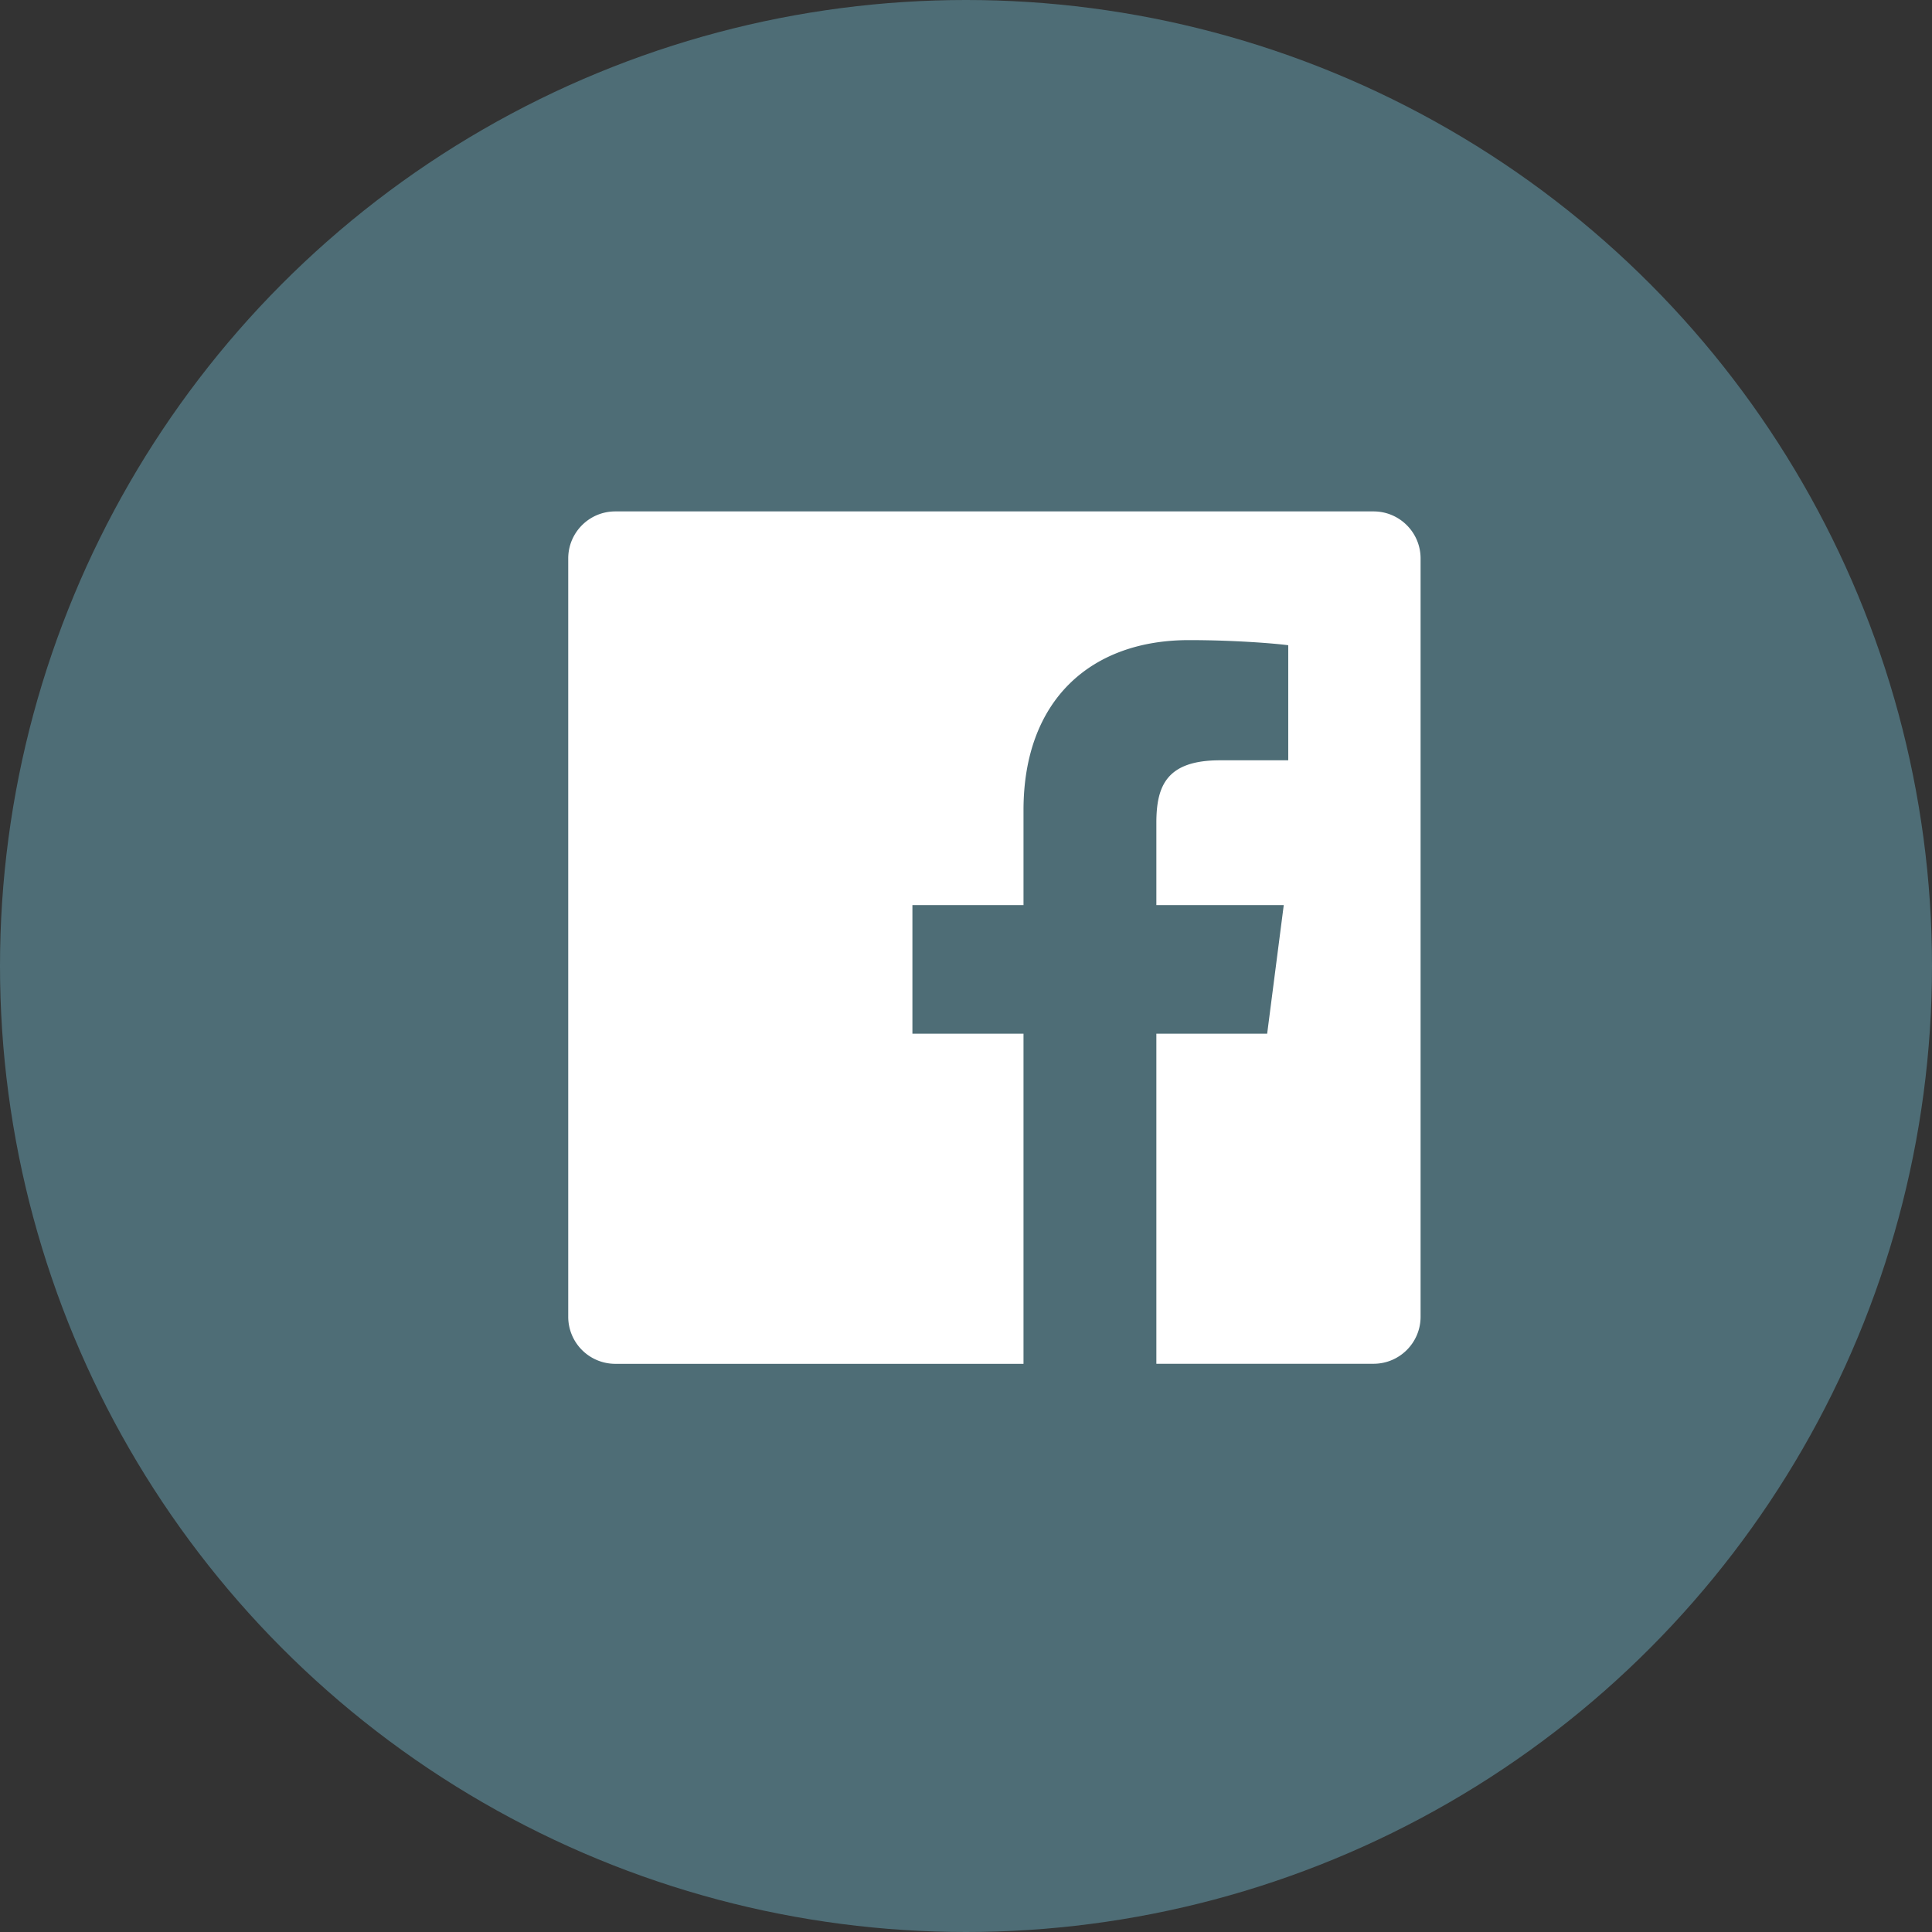<svg xmlns="http://www.w3.org/2000/svg" width="34" height="34"><rect width="100%" height="100%" fill="#333333" stroke="none"/><g fill="none" fill-rule="evenodd"><circle cx="17" cy="17" r="17" fill="#4e6d76" fill-rule="nonzero"/><path fill="#fff" d="M25 23.172c0 .457-.37.828-.828.828H20.35v-5.809h1.95l.292-2.263H20.35v-1.446c0-.655.182-1.102 1.122-1.102h1.199v-2.025c-.208-.028-.92-.09-1.747-.09-1.729 0-2.912 1.056-2.912 2.993v1.67h-1.955v2.263h1.955v5.81h-7.184a.828.828 0 0 1-.828-.829V9.828c0-.457.37-.828.828-.828h13.344c.457 0 .828.37.828.828z"/></g></svg>